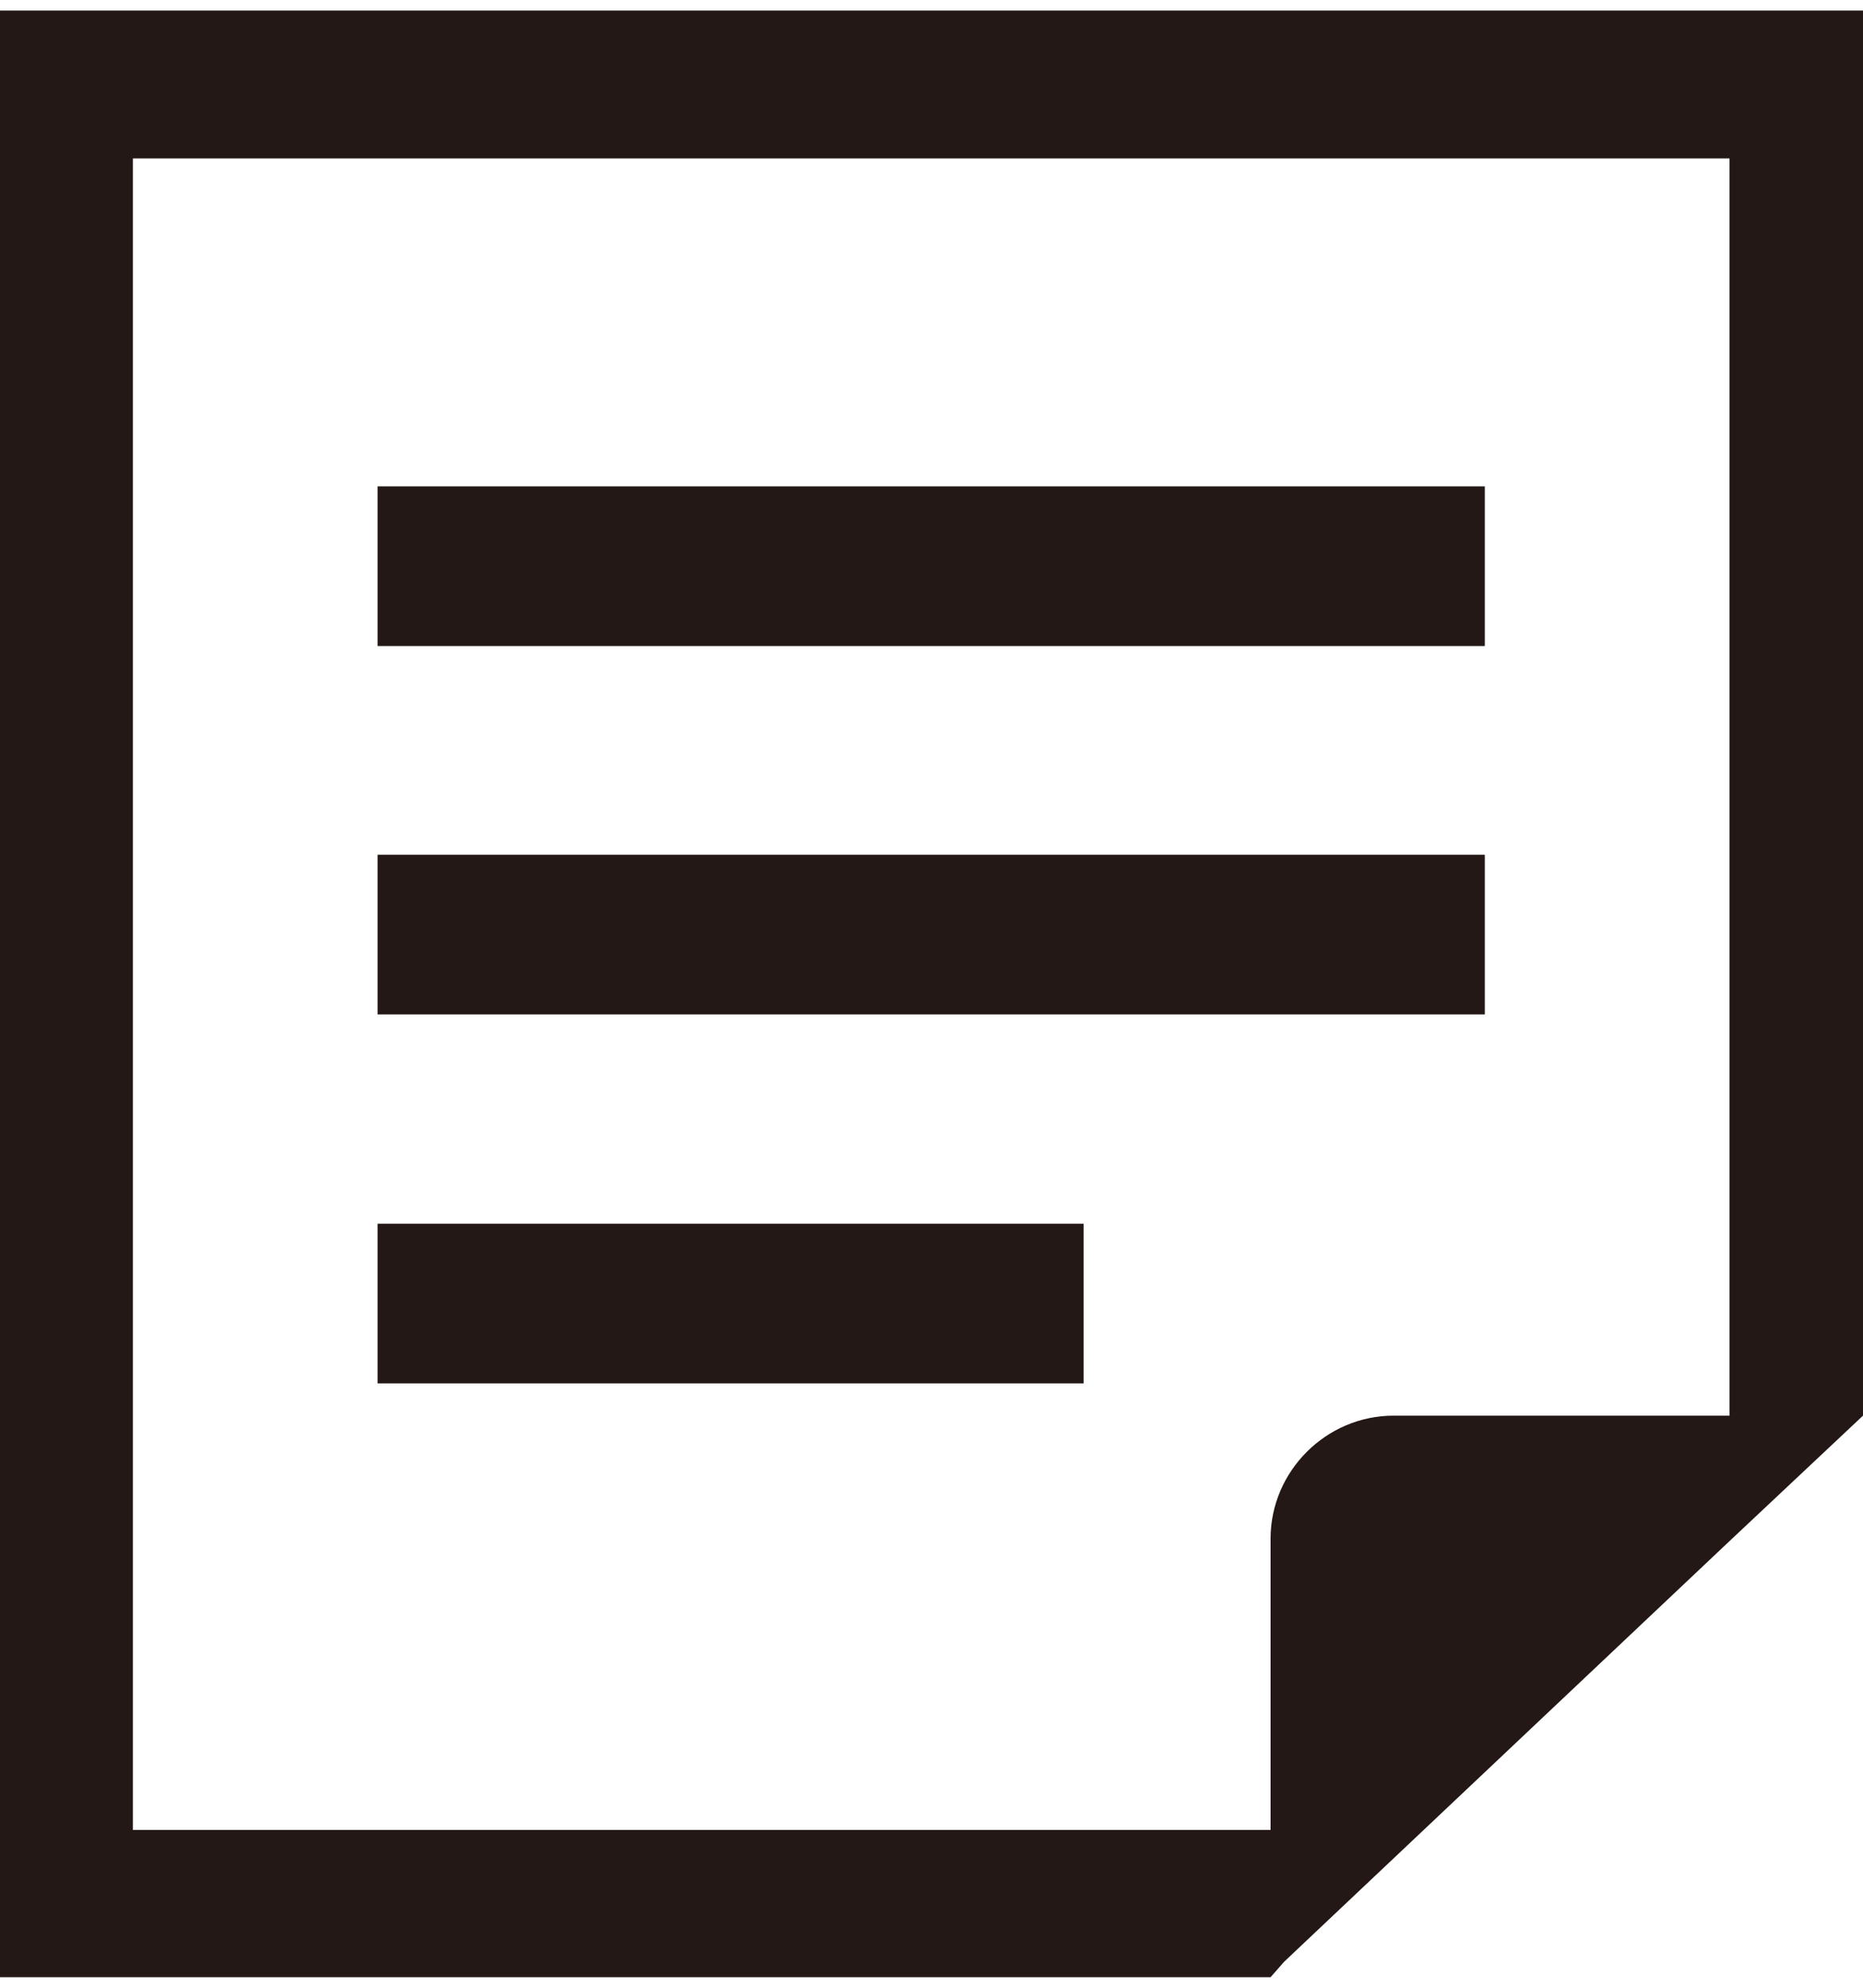 <?xml version="1.0" encoding="utf-8"?>
<!-- Generator: Adobe Illustrator 24.1.0, SVG Export Plug-In . SVG Version: 6.00 Build 0)  -->
<svg version="1.1" id="レイヤー_1" xmlns="http://www.w3.org/2000/svg" xmlns:xlink="http://www.w3.org/1999/xlink" x="0px"
	 y="0px" width="30px" height="32px" viewBox="0 0 30 32" style="enable-background:new 0 0 30 32;" xml:space="preserve">
<style type="text/css">
	.st0{fill:#231815;}
	.st1{clip-path:url(#SVGID_2_);fill:#231815;}
	.st2{clip-path:url(#SVGID_4_);fill:#231815;}
	.st3{clip-path:url(#SVGID_6_);fill:#231815;}
	.st4{clip-path:url(#SVGID_8_);fill:#231815;}
	.st5{clip-path:url(#SVGID_10_);fill:#231815;}
	.st6{clip-path:url(#SVGID_12_);fill:#231815;}
	.st7{clip-path:url(#SVGID_14_);fill:#231815;}
</style>
<g>
	<rect x="6.08" y="7.83" class="st0" width="17.83" height="2.57"/>
	<rect x="6.08" y="13.76" class="st0" width="17.83" height="2.57"/>
	<rect x="6.08" y="19.7" class="st0" width="11.37" height="2.57"/>
	<g>
		<defs>
			<rect id="SVGID_3_" x="0" y="0.17" width="30" height="31.66"/>
		</defs>
		<clipPath id="SVGID_2_">
			<use xlink:href="#SVGID_3_"  style="overflow:visible;"/>
		</clipPath>
		<path class="st1" d="M0,0.17v31.66h20.46l0.22-0.25l7.17-6.77L30,22.79V0.17H0z M27.86,22.79h-5.42c-1.08,0-1.98,0.89-1.98,1.98
			v4.69H2.14V2.55h25.71V22.79z"/>
	</g>
</g>
</svg>
